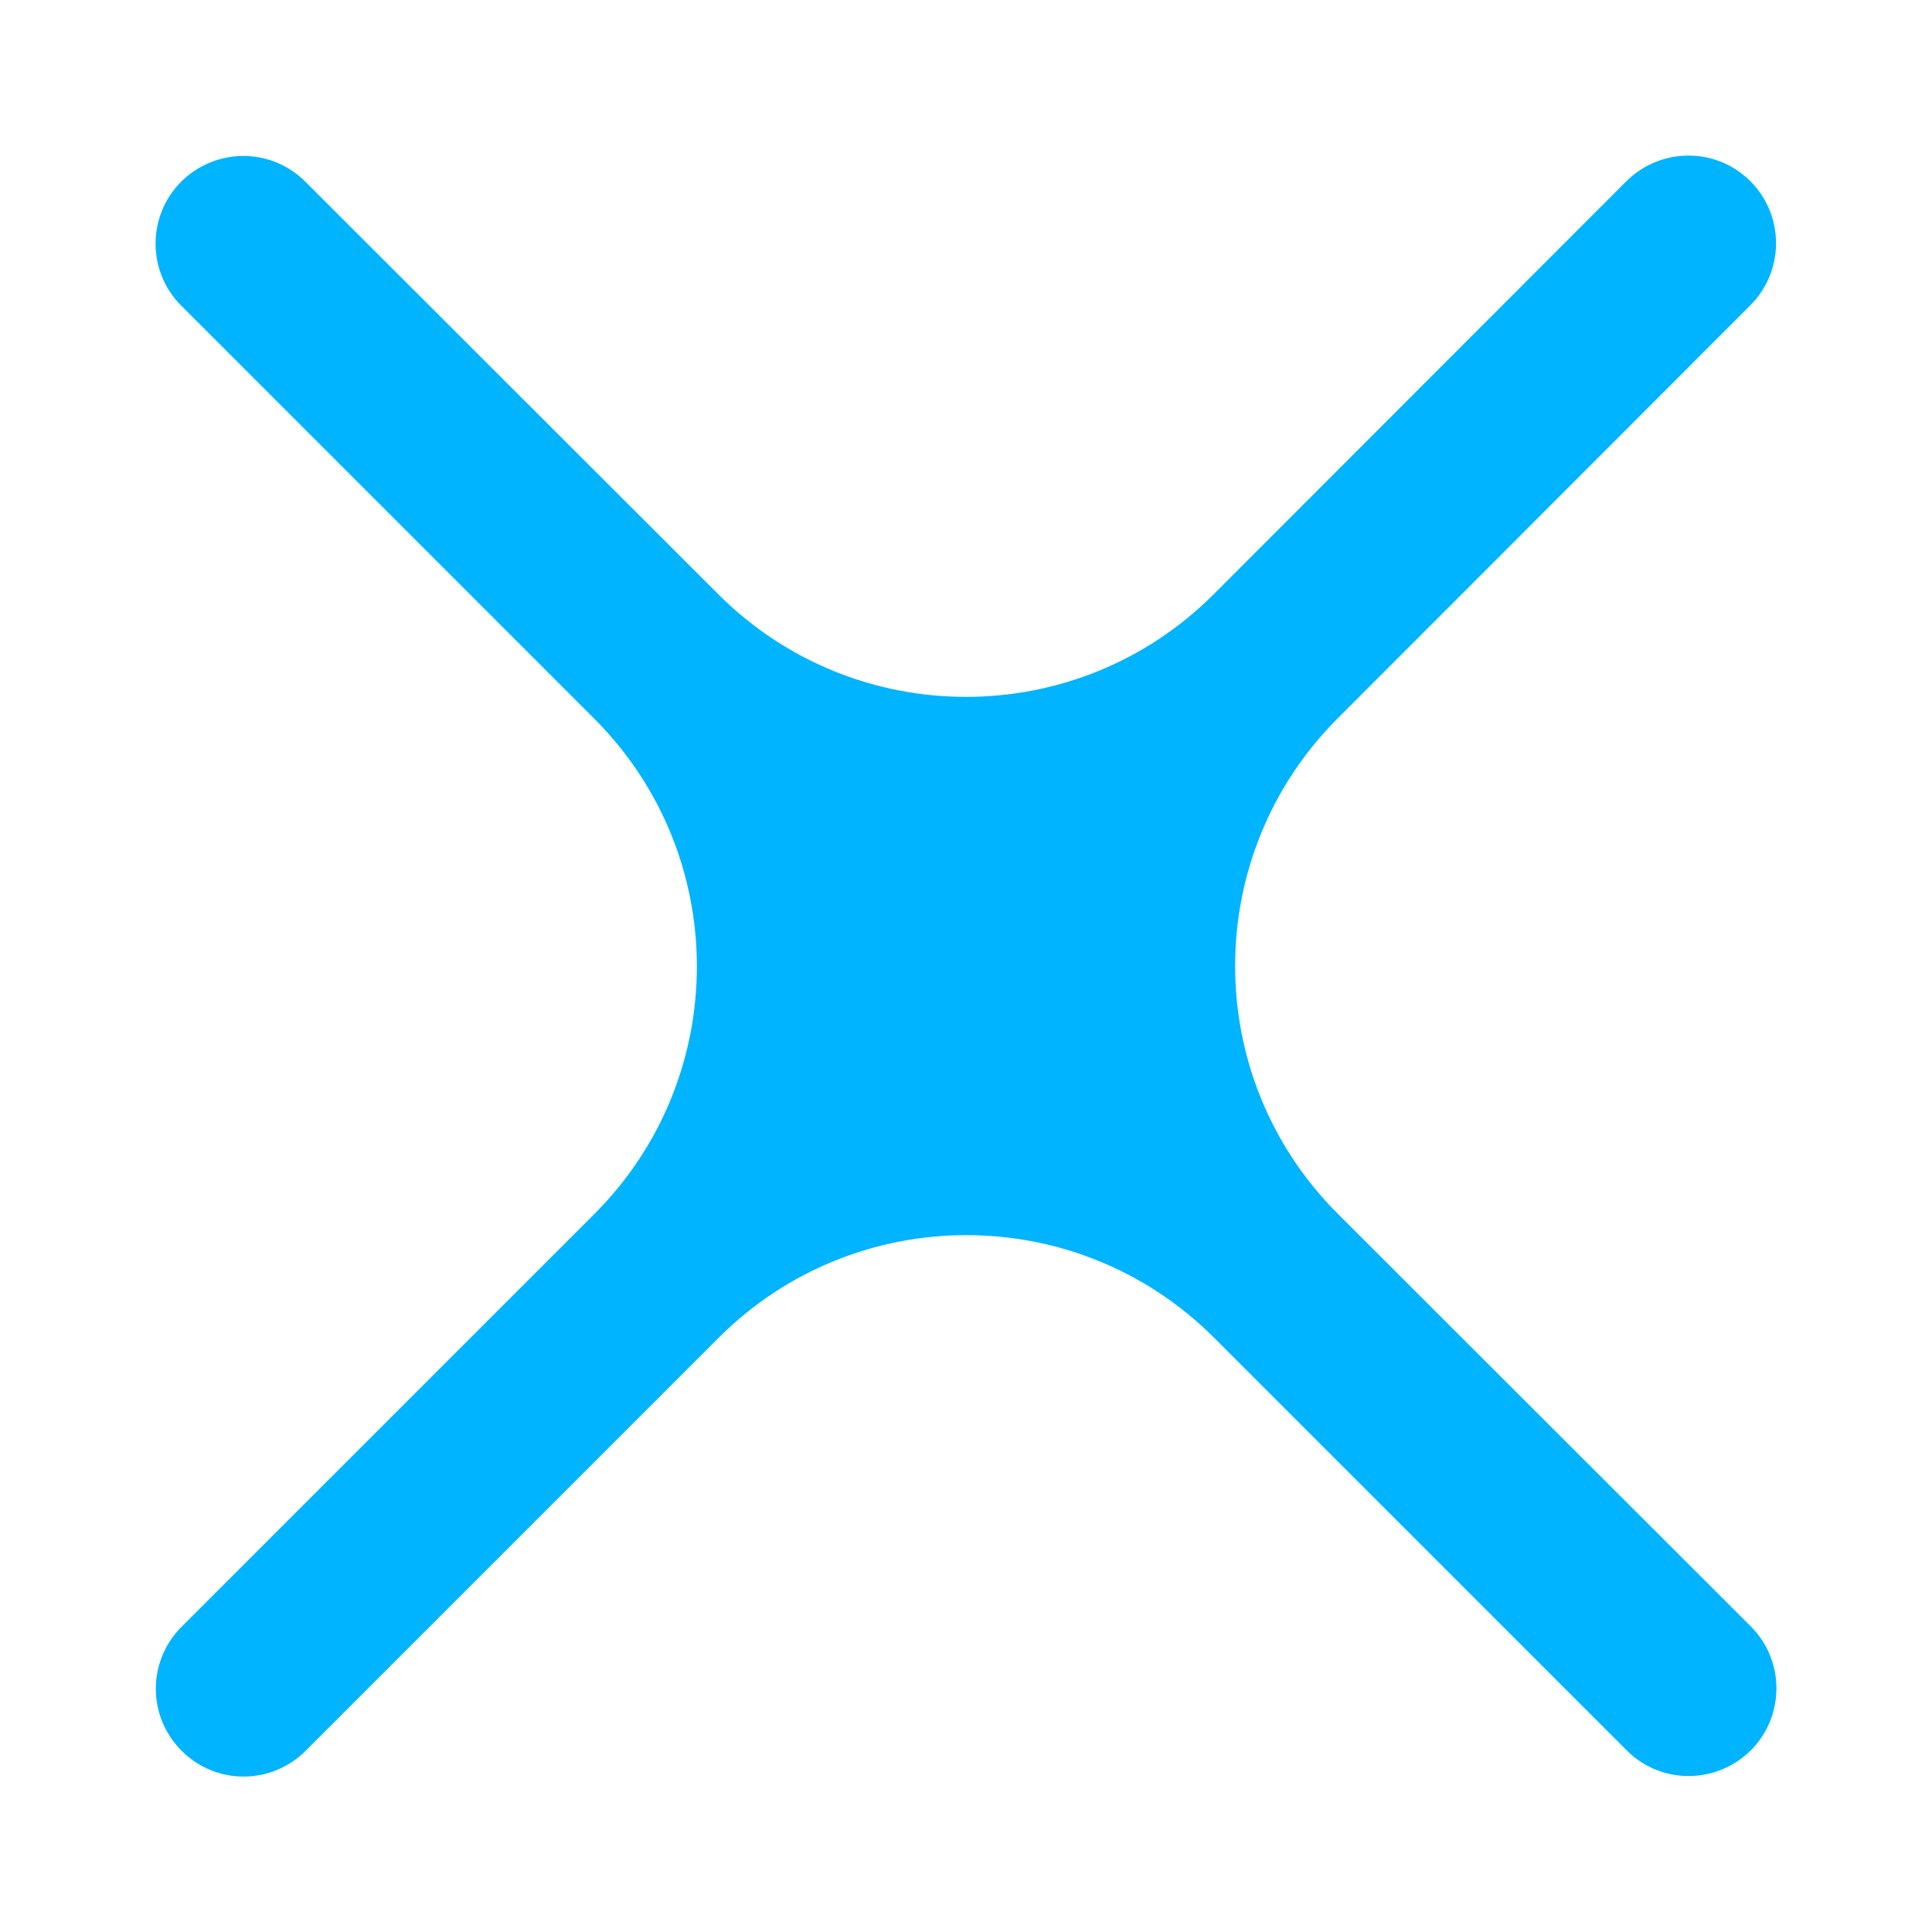 <svg xmlns="http://www.w3.org/2000/svg" viewBox="0 0 500 500"><path fill="#00B4FF" d="M346.2 314.1c-35.4-35.4-35.4-92.8 0-128.2L453 79c8.8-8.8 8.9-23.2 0-32.1s-23.2-8.8-32.1 0L314.1 153.8c-35.4 35.4-92.8 35.4-128.2 0L79 47c-8.9-8.9-23.2-8.8-32.1 0-8.8 8.8-8.9 23.2 0 32.1L153.8 186c35.4 35.4 35.4 92.8 0 128.2L47 421c-8.9 8.9-8.9 23.2 0 32.1 8.9 8.9 23.2 8.9 32.1 0L186 346.2c35.4-35.4 92.8-35.4 128.2 0L421 453c8.9 8.9 23.2 8.8 32.1 0 8.8-8.8 8.9-23.2 0-32.1L346.2 314.1z"/></svg>